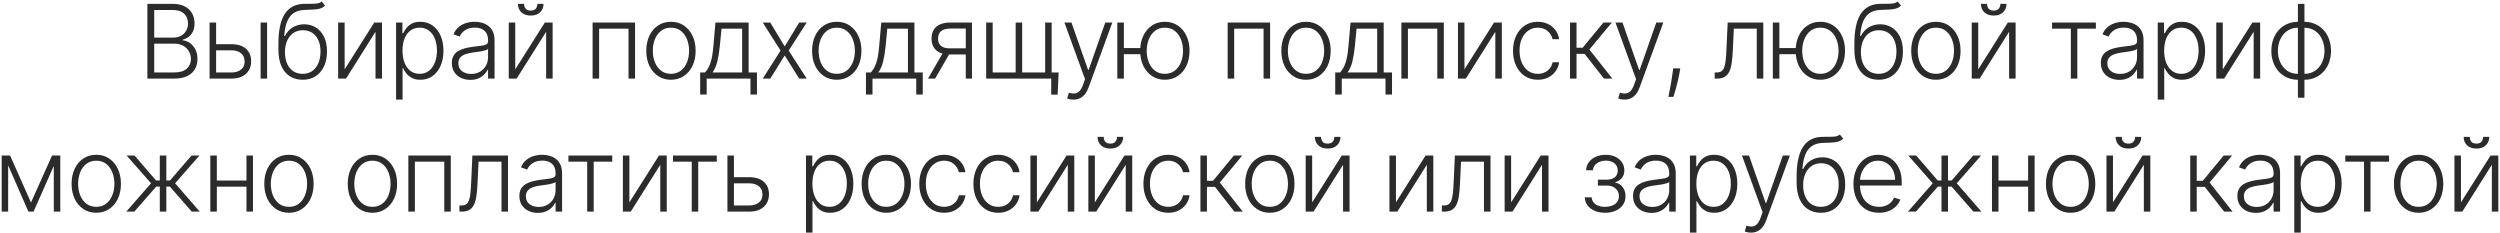 <?xml version="1.0" encoding="UTF-8"?> <svg xmlns="http://www.w3.org/2000/svg" width="827" height="77" viewBox="0 0 827 77" fill="none"><path d="M48.757 26V1.273H57.1C58.71 1.273 60.05 1.554 61.121 2.118C62.2 2.681 63.008 3.45 63.548 4.424C64.087 5.398 64.357 6.505 64.357 7.744C64.357 8.775 64.184 9.656 63.838 10.389C63.492 11.121 63.021 11.713 62.425 12.163C61.829 12.614 61.165 12.94 60.433 13.141V13.335C61.23 13.391 62.002 13.673 62.751 14.18C63.499 14.679 64.115 15.379 64.598 16.28C65.081 17.182 65.323 18.261 65.323 19.516C65.323 20.764 65.045 21.879 64.49 22.861C63.934 23.835 63.081 24.604 61.93 25.167C60.787 25.722 59.33 26 57.559 26H48.757ZM51.015 23.972H57.559C59.467 23.972 60.876 23.549 61.785 22.704C62.703 21.859 63.161 20.796 63.161 19.516C63.161 18.575 62.932 17.721 62.473 16.957C62.023 16.184 61.383 15.572 60.553 15.121C59.733 14.671 58.767 14.445 57.656 14.445H51.015V23.972ZM51.015 12.441H57.306C58.28 12.441 59.133 12.24 59.865 11.837C60.598 11.435 61.169 10.88 61.58 10.171C61.99 9.463 62.196 8.654 62.196 7.744C62.196 6.432 61.769 5.366 60.916 4.545C60.062 3.716 58.791 3.301 57.1 3.301H51.015V12.441ZM71.115 14.614H76.549C78.633 14.614 80.243 15.121 81.378 16.136C82.513 17.15 83.081 18.522 83.081 20.253C83.081 21.404 82.823 22.41 82.308 23.271C81.801 24.133 81.06 24.805 80.086 25.288C79.112 25.762 77.933 26 76.549 26H69.328V7.455H71.49V23.972H76.549C77.861 23.972 78.915 23.658 79.712 23.03C80.517 22.402 80.919 21.509 80.919 20.349C80.919 19.166 80.517 18.253 79.712 17.609C78.915 16.965 77.861 16.643 76.549 16.643H71.115V14.614ZM86.208 26V7.455H88.357V26H86.208ZM106.407 0.5L107.53 1.864C107.023 2.355 106.416 2.693 105.707 2.879C105.007 3.056 104.222 3.156 103.353 3.18C102.492 3.205 101.562 3.241 100.564 3.289C99.131 3.362 97.952 3.736 97.026 4.412C96.1 5.08 95.396 6.046 94.913 7.31C94.438 8.565 94.14 10.099 94.02 11.91H94.261C94.881 10.646 95.754 9.684 96.881 9.024C98.016 8.364 99.264 8.034 100.624 8.034C102.049 8.034 103.329 8.384 104.464 9.085C105.607 9.777 106.508 10.795 107.168 12.139C107.836 13.475 108.17 15.105 108.17 17.029C108.17 18.929 107.836 20.583 107.168 21.991C106.5 23.392 105.566 24.475 104.367 25.239C103.168 26.004 101.763 26.386 100.153 26.386C98.535 26.386 97.119 26.008 95.903 25.251C94.696 24.487 93.758 23.364 93.09 21.883C92.43 20.394 92.1 18.562 92.1 16.389V14.445C92.1 10.123 92.784 6.871 94.153 4.69C95.521 2.508 97.626 1.369 100.467 1.273C101.385 1.241 102.218 1.232 102.966 1.249C103.715 1.257 104.375 1.22 104.947 1.14C105.518 1.051 106.005 0.838 106.407 0.5ZM100.153 24.418C101.353 24.418 102.391 24.116 103.268 23.513C104.146 22.901 104.822 22.04 105.297 20.929C105.78 19.818 106.021 18.518 106.021 17.029C106.021 15.548 105.776 14.284 105.285 13.238C104.802 12.191 104.126 11.391 103.256 10.835C102.387 10.28 101.369 10.002 100.202 10.002C99.284 10.002 98.459 10.179 97.726 10.533C97.002 10.88 96.382 11.374 95.867 12.018C95.352 12.662 94.957 13.419 94.684 14.288C94.41 15.158 94.269 16.111 94.261 17.15C94.261 19.396 94.784 21.171 95.831 22.474C96.885 23.77 98.326 24.418 100.153 24.418ZM114.005 22.945L123.797 7.455H126.369V26H124.22V10.509L114.464 26H111.856V7.455H114.005V22.945ZM131.024 32.955V7.455H133.112V10.992H133.366C133.623 10.437 133.978 9.869 134.428 9.29C134.879 8.702 135.475 8.207 136.215 7.805C136.964 7.402 137.906 7.201 139.041 7.201C140.57 7.201 141.906 7.603 143.049 8.408C144.2 9.205 145.094 10.324 145.73 11.765C146.373 13.198 146.695 14.868 146.695 16.776C146.695 18.691 146.373 20.37 145.73 21.81C145.094 23.251 144.2 24.374 143.049 25.179C141.906 25.984 140.578 26.386 139.065 26.386C137.946 26.386 137.008 26.185 136.252 25.783C135.503 25.38 134.895 24.885 134.428 24.298C133.97 23.702 133.615 23.122 133.366 22.559H133.173V32.955H131.024ZM133.149 16.739C133.149 18.236 133.37 19.565 133.813 20.724C134.263 21.875 134.907 22.78 135.744 23.44C136.59 24.092 137.612 24.418 138.811 24.418C140.043 24.418 141.081 24.08 141.926 23.404C142.779 22.72 143.427 21.798 143.87 20.639C144.321 19.48 144.546 18.18 144.546 16.739C144.546 15.315 144.325 14.031 143.882 12.888C143.448 11.745 142.804 10.839 141.95 10.171C141.097 9.495 140.051 9.157 138.811 9.157C137.604 9.157 136.578 9.483 135.732 10.135C134.887 10.779 134.243 11.672 133.801 12.815C133.366 13.95 133.149 15.258 133.149 16.739ZM155.57 26.423C154.451 26.423 153.429 26.205 152.503 25.771C151.578 25.328 150.841 24.692 150.294 23.863C149.746 23.026 149.473 22.012 149.473 20.82C149.473 19.903 149.646 19.13 149.992 18.502C150.338 17.874 150.829 17.359 151.465 16.957C152.101 16.554 152.853 16.236 153.723 16.003C154.592 15.769 155.55 15.588 156.596 15.46C157.635 15.331 158.512 15.218 159.228 15.121C159.953 15.025 160.504 14.872 160.882 14.663C161.261 14.453 161.45 14.115 161.45 13.648V13.214C161.45 11.95 161.072 10.956 160.315 10.232C159.566 9.499 158.488 9.133 157.079 9.133C155.743 9.133 154.652 9.427 153.807 10.014C152.97 10.602 152.382 11.294 152.044 12.091L150.004 11.354C150.422 10.34 151.002 9.531 151.743 8.928C152.483 8.316 153.312 7.877 154.23 7.612C155.147 7.338 156.077 7.201 157.019 7.201C157.727 7.201 158.464 7.294 159.228 7.479C160.001 7.664 160.717 7.986 161.377 8.445C162.038 8.895 162.573 9.527 162.983 10.34C163.394 11.145 163.599 12.167 163.599 13.407V26H161.45V23.066H161.317C161.06 23.613 160.677 24.145 160.17 24.66C159.663 25.175 159.027 25.598 158.262 25.928C157.498 26.258 156.6 26.423 155.57 26.423ZM155.86 24.454C157.003 24.454 157.993 24.201 158.83 23.694C159.667 23.187 160.311 22.515 160.762 21.678C161.221 20.832 161.45 19.903 161.45 18.889V16.208C161.289 16.361 161.019 16.498 160.641 16.619C160.271 16.739 159.84 16.848 159.349 16.945C158.866 17.033 158.383 17.11 157.9 17.174C157.417 17.238 156.983 17.295 156.596 17.343C155.55 17.472 154.656 17.673 153.916 17.947C153.175 18.22 152.608 18.599 152.213 19.082C151.819 19.557 151.622 20.168 151.622 20.917C151.622 22.044 152.024 22.917 152.829 23.537C153.634 24.149 154.644 24.454 155.86 24.454ZM170.445 22.945L180.237 7.455H182.809V26H180.66V10.509L170.904 26H168.296V7.455H170.445V22.945ZM177.774 1.273H179.802C179.802 2.424 179.42 3.357 178.655 4.074C177.899 4.79 176.864 5.148 175.552 5.148C174.257 5.148 173.23 4.79 172.474 4.074C171.717 3.357 171.339 2.424 171.339 1.273H173.367C173.367 1.901 173.536 2.432 173.874 2.866C174.22 3.293 174.78 3.506 175.552 3.506C176.325 3.506 176.889 3.293 177.243 2.866C177.597 2.432 177.774 1.901 177.774 1.273ZM196.03 26V7.455H210.072V26H207.911V9.483H198.191V26H196.03ZM221.95 26.386C220.348 26.386 218.932 25.98 217.7 25.167C216.477 24.354 215.519 23.231 214.826 21.798C214.134 20.358 213.788 18.695 213.788 16.812C213.788 14.912 214.134 13.242 214.826 11.801C215.519 10.352 216.477 9.225 217.7 8.42C218.932 7.607 220.348 7.201 221.95 7.201C223.552 7.201 224.964 7.607 226.188 8.42C227.411 9.233 228.369 10.36 229.062 11.801C229.762 13.242 230.112 14.912 230.112 16.812C230.112 18.695 229.766 20.358 229.074 21.798C228.381 23.231 227.419 24.354 226.188 25.167C224.964 25.98 223.552 26.386 221.95 26.386ZM221.95 24.418C223.238 24.418 224.329 24.072 225.222 23.38C226.116 22.688 226.792 21.766 227.25 20.615C227.717 19.464 227.951 18.196 227.951 16.812C227.951 15.427 227.717 14.155 227.25 12.996C226.792 11.837 226.116 10.908 225.222 10.207C224.329 9.507 223.238 9.157 221.95 9.157C220.67 9.157 219.58 9.507 218.678 10.207C217.785 10.908 217.104 11.837 216.638 12.996C216.179 14.155 215.949 15.427 215.949 16.812C215.949 18.196 216.179 19.464 216.638 20.615C217.104 21.766 217.785 22.688 218.678 23.38C219.571 24.072 220.662 24.418 221.95 24.418ZM231.612 31.276V23.972H233.218C233.621 23.521 233.971 23.034 234.269 22.511C234.566 21.988 234.824 21.392 235.041 20.724C235.267 20.048 235.456 19.263 235.609 18.369C235.762 17.468 235.891 16.417 235.995 15.218L236.671 7.455H247.646V23.972H250.399V31.276H248.25V26H233.774V31.276H231.612ZM235.693 23.972H245.497V9.483H238.676L238.12 15.218C237.927 17.166 237.653 18.864 237.299 20.313C236.945 21.762 236.41 22.982 235.693 23.972ZM254.803 7.455L259.585 15.363L264.366 7.455H266.865L260.901 16.727L266.865 26H264.366L259.585 18.345L254.803 26H252.316L258.208 16.727L252.316 7.455H254.803ZM276.796 26.386C275.194 26.386 273.778 25.98 272.546 25.167C271.323 24.354 270.365 23.231 269.673 21.798C268.98 20.358 268.634 18.695 268.634 16.812C268.634 14.912 268.98 13.242 269.673 11.801C270.365 10.352 271.323 9.225 272.546 8.42C273.778 7.607 275.194 7.201 276.796 7.201C278.398 7.201 279.811 7.607 281.034 8.42C282.258 9.233 283.216 10.36 283.908 11.801C284.608 13.242 284.958 14.912 284.958 16.812C284.958 18.695 284.612 20.358 283.92 21.798C283.228 23.231 282.266 24.354 281.034 25.167C279.811 25.98 278.398 26.386 276.796 26.386ZM276.796 24.418C278.084 24.418 279.175 24.072 280.068 23.38C280.962 22.688 281.638 21.766 282.097 20.615C282.564 19.464 282.797 18.196 282.797 16.812C282.797 15.427 282.564 14.155 282.097 12.996C281.638 11.837 280.962 10.908 280.068 10.207C279.175 9.507 278.084 9.157 276.796 9.157C275.516 9.157 274.426 9.507 273.524 10.207C272.631 10.908 271.951 11.837 271.484 12.996C271.025 14.155 270.796 15.427 270.796 16.812C270.796 18.196 271.025 19.464 271.484 20.615C271.951 21.766 272.631 22.688 273.524 23.38C274.418 24.072 275.508 24.418 276.796 24.418ZM286.459 31.276V23.972H288.064C288.467 23.521 288.817 23.034 289.115 22.511C289.413 21.988 289.67 21.392 289.888 20.724C290.113 20.048 290.302 19.263 290.455 18.369C290.608 17.468 290.737 16.417 290.841 15.218L291.518 7.455H302.493V23.972H305.246V31.276H303.096V26H288.62V31.276H286.459ZM290.54 23.972H300.344V9.483H293.522L292.966 15.218C292.773 17.166 292.5 18.864 292.145 20.313C291.791 21.762 291.256 22.982 290.54 23.972ZM319.478 26V9.447H314.371C313.042 9.455 312.032 9.732 311.34 10.28C310.656 10.827 310.314 11.644 310.314 12.731C310.314 13.818 310.64 14.634 311.292 15.182C311.944 15.721 312.894 15.991 314.141 15.991H320.082V18.019H314.141C312.861 18.019 311.775 17.814 310.881 17.403C309.996 16.993 309.32 16.393 308.853 15.604C308.386 14.816 308.153 13.858 308.153 12.731C308.153 11.596 308.39 10.638 308.865 9.857C309.348 9.068 310.052 8.473 310.978 8.07C311.912 7.66 313.042 7.455 314.371 7.455H321.53V26H319.478ZM306.981 26L312.318 16.776H314.672L309.336 26H306.981ZM350.206 23.972L349.868 31.325H347.743V26H345.425V23.972H350.206ZM326.227 7.455H328.377V23.972H335.983V7.455H338.132V23.972H345.739V7.455H347.888V26H326.227V7.455ZM355.093 32.955C354.667 32.955 354.268 32.914 353.898 32.834C353.528 32.753 353.234 32.665 353.017 32.568L353.596 30.673C354.329 30.898 354.981 30.979 355.552 30.914C356.124 30.858 356.631 30.6 357.073 30.141C357.516 29.691 357.91 28.998 358.257 28.065L358.933 26.181L352.111 7.455H354.441L359.947 23.163H360.116L365.622 7.455H367.952L360.104 28.934C359.774 29.827 359.367 30.572 358.884 31.168C358.401 31.771 357.842 32.218 357.206 32.508C356.578 32.806 355.874 32.955 355.093 32.955ZM379.117 15.906V17.935H370.05V15.906H379.117ZM371.777 7.455V26H369.615V7.455H371.777ZM385.335 26.386C383.734 26.386 382.321 25.98 381.098 25.167C379.874 24.354 378.912 23.231 378.212 21.798C377.52 20.358 377.174 18.695 377.174 16.812C377.174 14.912 377.52 13.242 378.212 11.801C378.912 10.352 379.874 9.225 381.098 8.42C382.321 7.607 383.734 7.201 385.335 7.201C386.937 7.201 388.35 7.607 389.573 8.42C390.805 9.233 391.767 10.36 392.459 11.801C393.151 13.242 393.497 14.912 393.497 16.812C393.497 18.695 393.151 20.358 392.459 21.798C391.767 23.231 390.805 24.354 389.573 25.167C388.35 25.98 386.937 26.386 385.335 26.386ZM385.335 24.418C386.623 24.418 387.714 24.072 388.607 23.38C389.501 22.688 390.181 21.766 390.648 20.615C391.115 19.464 391.348 18.196 391.348 16.812C391.348 15.427 391.115 14.155 390.648 12.996C390.181 11.837 389.501 10.908 388.607 10.207C387.714 9.507 386.623 9.157 385.335 9.157C384.056 9.157 382.969 9.507 382.076 10.207C381.182 10.908 380.502 11.837 380.035 12.996C379.568 14.155 379.335 15.427 379.335 16.812C379.335 18.196 379.564 19.464 380.023 20.615C380.49 21.766 381.17 22.688 382.063 23.38C382.965 24.072 384.056 24.418 385.335 24.418ZM406.109 26V7.455H420.151V26H417.99V9.483H408.27V26H406.109ZM432.029 26.386C430.427 26.386 429.01 25.98 427.779 25.167C426.555 24.354 425.598 23.231 424.905 21.798C424.213 20.358 423.867 18.695 423.867 16.812C423.867 14.912 424.213 13.242 424.905 11.801C425.598 10.352 426.555 9.225 427.779 8.42C429.01 7.607 430.427 7.201 432.029 7.201C433.631 7.201 435.043 7.607 436.267 8.42C437.49 9.233 438.448 10.36 439.14 11.801C439.841 13.242 440.191 14.912 440.191 16.812C440.191 18.695 439.845 20.358 439.152 21.798C438.46 23.231 437.498 24.354 436.267 25.167C435.043 25.98 433.631 26.386 432.029 26.386ZM432.029 24.418C433.317 24.418 434.407 24.072 435.301 23.38C436.194 22.688 436.87 21.766 437.329 20.615C437.796 19.464 438.03 18.196 438.03 16.812C438.03 15.427 437.796 14.155 437.329 12.996C436.87 11.837 436.194 10.908 435.301 10.207C434.407 9.507 433.317 9.157 432.029 9.157C430.749 9.157 429.658 9.507 428.757 10.207C427.863 10.908 427.183 11.837 426.716 12.996C426.258 14.155 426.028 15.427 426.028 16.812C426.028 18.196 426.258 19.464 426.716 20.615C427.183 21.766 427.863 22.688 428.757 23.38C429.65 24.072 430.741 24.418 432.029 24.418ZM441.691 31.276V23.972H443.297C443.699 23.521 444.05 23.034 444.347 22.511C444.645 21.988 444.903 21.392 445.12 20.724C445.346 20.048 445.535 19.263 445.688 18.369C445.841 17.468 445.969 16.417 446.074 15.218L446.75 7.455H457.725V23.972H460.478V31.276H458.329V26H443.852V31.276H441.691ZM445.772 23.972H455.576V9.483H448.754L448.199 15.218C448.006 17.166 447.732 18.864 447.378 20.313C447.024 21.762 446.489 22.982 445.772 23.972ZM463.578 26V7.455H477.62V26H475.459V9.483H465.74V26H463.578ZM484.439 22.945L494.231 7.455H496.803V26H494.654V10.509L484.898 26H482.29V7.455H484.439V22.945ZM508.702 26.386C507.044 26.386 505.599 25.972 504.367 25.143C503.144 24.314 502.194 23.179 501.518 21.738C500.842 20.297 500.504 18.655 500.504 16.812C500.504 14.952 500.846 13.298 501.53 11.849C502.222 10.401 503.18 9.266 504.404 8.445C505.627 7.616 507.048 7.201 508.666 7.201C509.905 7.201 511.028 7.442 512.034 7.925C513.04 8.4 513.869 9.072 514.521 9.942C515.181 10.803 515.596 11.809 515.765 12.96H513.592C513.366 11.914 512.823 11.02 511.962 10.28C511.109 9.531 510.022 9.157 508.702 9.157C507.519 9.157 506.472 9.479 505.563 10.123C504.653 10.759 503.941 11.648 503.426 12.791C502.918 13.926 502.665 15.242 502.665 16.739C502.665 18.245 502.914 19.577 503.414 20.736C503.913 21.887 504.613 22.788 505.514 23.44C506.424 24.092 507.486 24.418 508.702 24.418C509.523 24.418 510.271 24.265 510.948 23.959C511.632 23.646 512.203 23.203 512.662 22.631C513.129 22.06 513.443 21.38 513.604 20.591H515.777C515.616 21.71 515.218 22.708 514.582 23.585C513.954 24.454 513.137 25.139 512.131 25.638C511.133 26.137 509.99 26.386 508.702 26.386ZM519.363 26V7.455H521.513V15.798H523.529L530.423 7.455H533.2L525.763 16.377L533.369 26H530.592L524.193 17.826H521.513V26H519.363ZM537.372 32.955C536.945 32.955 536.547 32.914 536.176 32.834C535.806 32.753 535.512 32.665 535.295 32.568L535.875 30.673C536.607 30.898 537.259 30.979 537.831 30.914C538.402 30.858 538.909 30.6 539.352 30.141C539.795 29.691 540.189 28.998 540.535 28.065L541.211 26.181L534.39 7.455H536.72L542.225 23.163H542.394L547.9 7.455H550.23L542.382 28.934C542.052 29.827 541.646 30.572 541.163 31.168C540.68 31.771 540.121 32.218 539.485 32.508C538.857 32.806 538.153 32.955 537.372 32.955ZM555.827 22.619L555.61 23.911C555.473 24.78 555.28 25.738 555.03 26.785C554.78 27.831 554.523 28.825 554.257 29.767C553.992 30.709 553.762 31.465 553.569 32.037H551.915C552.02 31.49 552.152 30.793 552.313 29.948C552.482 29.103 552.655 28.165 552.833 27.135C553.01 26.113 553.171 25.058 553.316 23.972L553.485 22.619H555.827ZM567.216 26V23.972H567.796C568.456 23.972 568.987 23.851 569.389 23.609C569.8 23.36 570.118 22.941 570.343 22.354C570.568 21.766 570.738 20.965 570.85 19.951C570.963 18.937 571.051 17.665 571.116 16.136L571.514 7.455H583.298V26H581.137V9.483H573.555L573.205 16.86C573.132 18.365 573.011 19.689 572.842 20.832C572.681 21.975 572.416 22.929 572.046 23.694C571.683 24.459 571.176 25.034 570.524 25.421C569.88 25.807 569.035 26 567.989 26H567.216ZM595.955 15.906V17.935H586.888V15.906H595.955ZM588.614 7.455V26H586.453V7.455H588.614ZM602.173 26.386C600.571 26.386 599.159 25.98 597.935 25.167C596.712 24.354 595.75 23.231 595.05 21.798C594.357 20.358 594.011 18.695 594.011 16.812C594.011 14.912 594.357 13.242 595.05 11.801C595.75 10.352 596.712 9.225 597.935 8.42C599.159 7.607 600.571 7.201 602.173 7.201C603.775 7.201 605.188 7.607 606.411 8.42C607.643 9.233 608.605 10.36 609.297 11.801C609.989 13.242 610.335 14.912 610.335 16.812C610.335 18.695 609.989 20.358 609.297 21.798C608.605 23.231 607.643 24.354 606.411 25.167C605.188 25.98 603.775 26.386 602.173 26.386ZM602.173 24.418C603.461 24.418 604.552 24.072 605.445 23.38C606.339 22.688 607.019 21.766 607.486 20.615C607.953 19.464 608.186 18.196 608.186 16.812C608.186 15.427 607.953 14.155 607.486 12.996C607.019 11.837 606.339 10.908 605.445 10.207C604.552 9.507 603.461 9.157 602.173 9.157C600.893 9.157 599.807 9.507 598.913 10.207C598.02 10.908 597.34 11.837 596.873 12.996C596.406 14.155 596.172 15.427 596.172 16.812C596.172 18.196 596.402 19.464 596.861 20.615C597.328 21.766 598.008 22.688 598.901 23.38C599.803 24.072 600.893 24.418 602.173 24.418ZM627.734 0.5L628.857 1.864C628.35 2.355 627.742 2.693 627.033 2.879C626.333 3.056 625.548 3.156 624.679 3.18C623.818 3.205 622.888 3.241 621.89 3.289C620.457 3.362 619.278 3.736 618.352 4.412C617.427 5.08 616.722 6.046 616.239 7.31C615.765 8.565 615.467 10.099 615.346 11.91H615.587C616.207 10.646 617.081 9.684 618.207 9.024C619.342 8.364 620.59 8.034 621.95 8.034C623.375 8.034 624.655 8.384 625.79 9.085C626.933 9.777 627.834 10.795 628.494 12.139C629.163 13.475 629.497 15.105 629.497 17.029C629.497 18.929 629.163 20.583 628.494 21.991C627.826 23.392 626.893 24.475 625.693 25.239C624.494 26.004 623.089 26.386 621.48 26.386C619.862 26.386 618.445 26.008 617.23 25.251C616.022 24.487 615.084 23.364 614.416 21.883C613.756 20.394 613.426 18.562 613.426 16.389V14.445C613.426 10.123 614.11 6.871 615.479 4.69C616.847 2.508 618.952 1.369 621.793 1.273C622.711 1.241 623.544 1.232 624.293 1.249C625.041 1.257 625.701 1.22 626.273 1.14C626.844 1.051 627.331 0.838 627.734 0.5ZM621.48 24.418C622.679 24.418 623.717 24.116 624.595 23.513C625.472 22.901 626.148 22.04 626.623 20.929C627.106 19.818 627.347 18.518 627.347 17.029C627.347 15.548 627.102 14.284 626.611 13.238C626.128 12.191 625.452 11.391 624.582 10.835C623.713 10.28 622.695 10.002 621.528 10.002C620.61 10.002 619.785 10.179 619.053 10.533C618.328 10.88 617.708 11.374 617.193 12.018C616.678 12.662 616.284 13.419 616.01 14.288C615.736 15.158 615.596 16.111 615.587 17.15C615.587 19.396 616.111 21.171 617.157 22.474C618.212 23.77 619.652 24.418 621.48 24.418ZM640.39 26.386C638.789 26.386 637.372 25.98 636.14 25.167C634.917 24.354 633.959 23.231 633.267 21.798C632.575 20.358 632.228 18.695 632.228 16.812C632.228 14.912 632.575 13.242 633.267 11.801C633.959 10.352 634.917 9.225 636.14 8.42C637.372 7.607 638.789 7.201 640.39 7.201C641.992 7.201 643.405 7.607 644.628 8.42C645.852 9.233 646.81 10.36 647.502 11.801C648.202 13.242 648.552 14.912 648.552 16.812C648.552 18.695 648.206 20.358 647.514 21.798C646.822 23.231 645.86 24.354 644.628 25.167C643.405 25.98 641.992 26.386 640.39 26.386ZM640.39 24.418C641.678 24.418 642.769 24.072 643.662 23.38C644.556 22.688 645.232 21.766 645.691 20.615C646.158 19.464 646.391 18.196 646.391 16.812C646.391 15.427 646.158 14.155 645.691 12.996C645.232 11.837 644.556 10.908 643.662 10.207C642.769 9.507 641.678 9.157 640.39 9.157C639.111 9.157 638.02 9.507 637.118 10.207C636.225 10.908 635.545 11.837 635.078 12.996C634.619 14.155 634.39 15.427 634.39 16.812C634.39 18.196 634.619 19.464 635.078 20.615C635.545 21.766 636.225 22.688 637.118 23.38C638.012 24.072 639.103 24.418 640.39 24.418ZM654.399 22.945L664.191 7.455H666.763V26H664.614V10.509L654.858 26H652.25V7.455H654.399V22.945ZM661.728 1.273H663.757C663.757 2.424 663.374 3.357 662.61 4.074C661.853 4.79 660.819 5.148 659.507 5.148C658.211 5.148 657.184 4.79 656.428 4.074C655.671 3.357 655.293 2.424 655.293 1.273H657.321C657.321 1.901 657.49 2.432 657.828 2.866C658.174 3.293 658.734 3.506 659.507 3.506C660.279 3.506 660.843 3.293 661.197 2.866C661.551 2.432 661.728 1.901 661.728 1.273ZM678.825 9.483V7.455H693.314V9.483H687.18V26H685.031V9.483H678.825ZM701.054 26.423C699.935 26.423 698.912 26.205 697.987 25.771C697.061 25.328 696.325 24.692 695.777 23.863C695.23 23.026 694.956 22.012 694.956 20.82C694.956 19.903 695.129 19.13 695.475 18.502C695.822 17.874 696.313 17.359 696.948 16.957C697.584 16.554 698.337 16.236 699.206 16.003C700.076 15.769 701.033 15.588 702.08 15.46C703.118 15.331 703.996 15.218 704.712 15.121C705.436 15.025 705.988 14.872 706.366 14.663C706.744 14.453 706.934 14.115 706.934 13.648V13.214C706.934 11.95 706.555 10.956 705.799 10.232C705.05 9.499 703.971 9.133 702.563 9.133C701.227 9.133 700.136 9.427 699.291 10.014C698.454 10.602 697.866 11.294 697.528 12.091L695.487 11.354C695.906 10.34 696.486 9.531 697.226 8.928C697.967 8.316 698.796 7.877 699.713 7.612C700.631 7.338 701.561 7.201 702.502 7.201C703.211 7.201 703.947 7.294 704.712 7.479C705.485 7.664 706.201 7.986 706.861 8.445C707.521 8.895 708.056 9.527 708.467 10.34C708.877 11.145 709.083 12.167 709.083 13.407V26H706.934V23.066H706.801C706.543 23.613 706.161 24.145 705.654 24.66C705.147 25.175 704.511 25.598 703.746 25.928C702.981 26.258 702.084 26.423 701.054 26.423ZM701.343 24.454C702.486 24.454 703.476 24.201 704.313 23.694C705.151 23.187 705.795 22.515 706.245 21.678C706.704 20.832 706.934 19.903 706.934 18.889V16.208C706.773 16.361 706.503 16.498 706.125 16.619C705.754 16.739 705.324 16.848 704.833 16.945C704.35 17.033 703.867 17.11 703.384 17.174C702.901 17.238 702.466 17.295 702.08 17.343C701.033 17.472 700.14 17.673 699.399 17.947C698.659 18.22 698.091 18.599 697.697 19.082C697.303 19.557 697.105 20.168 697.105 20.917C697.105 22.044 697.508 22.917 698.313 23.537C699.118 24.149 700.128 24.454 701.343 24.454ZM713.78 32.955V7.455H715.868V10.992H716.122C716.38 10.437 716.734 9.869 717.184 9.29C717.635 8.702 718.231 8.207 718.971 7.805C719.72 7.402 720.662 7.201 721.797 7.201C723.326 7.201 724.662 7.603 725.805 8.408C726.956 9.205 727.85 10.324 728.486 11.765C729.13 13.198 729.451 14.868 729.451 16.776C729.451 18.691 729.13 20.37 728.486 21.81C727.85 23.251 726.956 24.374 725.805 25.179C724.662 25.984 723.334 26.386 721.821 26.386C720.702 26.386 719.764 26.185 719.008 25.783C718.259 25.38 717.651 24.885 717.184 24.298C716.726 23.702 716.371 23.122 716.122 22.559H715.929V32.955H713.78ZM715.905 16.739C715.905 18.236 716.126 19.565 716.569 20.724C717.019 21.875 717.663 22.78 718.5 23.44C719.346 24.092 720.368 24.418 721.567 24.418C722.799 24.418 723.837 24.08 724.682 23.404C725.536 22.72 726.184 21.798 726.626 20.639C727.077 19.48 727.302 18.18 727.302 16.739C727.302 15.315 727.081 14.031 726.638 12.888C726.204 11.745 725.56 10.839 724.706 10.171C723.853 9.495 722.807 9.157 721.567 9.157C720.36 9.157 719.334 9.483 718.488 10.135C717.643 10.779 716.999 11.672 716.557 12.815C716.122 13.95 715.905 15.258 715.905 16.739ZM735.295 22.945L745.087 7.455H747.659V26H745.51V10.509L735.754 26H733.146V7.455H735.295V22.945ZM760.15 32.327V1.273H762.311V32.327H760.15ZM760.15 26.386C758.87 26.386 757.695 26.153 756.624 25.686C755.554 25.219 754.624 24.559 753.835 23.706C753.054 22.845 752.447 21.831 752.012 20.663C751.577 19.496 751.36 18.216 751.36 16.824C751.36 15.415 751.577 14.123 752.012 12.948C752.447 11.773 753.054 10.759 753.835 9.906C754.624 9.052 755.554 8.392 756.624 7.925C757.695 7.451 758.87 7.213 760.15 7.213H760.79V26.386H760.15ZM760.15 24.418H760.5V9.181H760.15C759.111 9.181 758.182 9.386 757.361 9.797C756.54 10.199 755.843 10.755 755.272 11.463C754.7 12.171 754.266 12.984 753.968 13.902C753.67 14.82 753.521 15.794 753.521 16.824C753.521 18.192 753.783 19.452 754.306 20.603C754.837 21.754 755.598 22.68 756.588 23.38C757.578 24.08 758.765 24.426 760.15 24.418ZM762.311 26.386H761.659V7.213H762.311C763.583 7.213 764.754 7.451 765.824 7.925C766.903 8.392 767.833 9.052 768.614 9.906C769.402 10.759 770.014 11.773 770.449 12.948C770.883 14.123 771.101 15.415 771.101 16.824C771.101 18.216 770.883 19.496 770.449 20.663C770.014 21.831 769.402 22.845 768.614 23.706C767.833 24.559 766.903 25.219 765.824 25.686C764.754 26.153 763.583 26.386 762.311 26.386ZM762.311 24.418C763.349 24.418 764.275 24.221 765.088 23.827C765.909 23.424 766.605 22.869 767.177 22.16C767.756 21.452 768.195 20.643 768.493 19.734C768.791 18.816 768.94 17.846 768.94 16.824C768.94 15.456 768.674 14.192 768.143 13.033C767.619 11.874 766.863 10.944 765.873 10.244C764.883 9.535 763.695 9.181 762.311 9.181H761.949V24.418H762.311ZM10.248 66.994L17.215 51.455H19.304L11.106 70H9.391L1.29 51.455H3.342L10.248 66.994ZM2.702 51.455V70H0.553V51.455H2.702ZM17.795 70V51.455H19.944V70H17.795ZM31.843 70.386C30.241 70.386 28.824 69.98 27.593 69.167C26.369 68.354 25.412 67.231 24.719 65.798C24.027 64.358 23.681 62.695 23.681 60.812C23.681 58.912 24.027 57.242 24.719 55.801C25.412 54.352 26.369 53.225 27.593 52.42C28.824 51.608 30.241 51.201 31.843 51.201C33.445 51.201 34.857 51.608 36.081 52.42C37.304 53.233 38.262 54.36 38.954 55.801C39.655 57.242 40.005 58.912 40.005 60.812C40.005 62.695 39.659 64.358 38.966 65.798C38.274 67.231 37.312 68.354 36.081 69.167C34.857 69.98 33.445 70.386 31.843 70.386ZM31.843 68.418C33.131 68.418 34.221 68.072 35.115 67.38C36.008 66.688 36.684 65.766 37.143 64.615C37.61 63.464 37.844 62.196 37.844 60.812C37.844 59.427 37.61 58.156 37.143 56.996C36.684 55.837 36.008 54.908 35.115 54.207C34.221 53.507 33.131 53.157 31.843 53.157C30.563 53.157 29.472 53.507 28.571 54.207C27.677 54.908 26.997 55.837 26.53 56.996C26.072 58.156 25.842 59.427 25.842 60.812C25.842 62.196 26.072 63.464 26.53 64.615C26.997 65.766 27.677 66.688 28.571 67.38C29.464 68.072 30.555 68.418 31.843 68.418ZM41.78 70L49.966 60.631L41.889 51.455H44.509L51.62 59.701H52.864V51.455H55.025V59.701H56.244L63.356 51.455H65.976L57.923 60.631L66.085 70H63.428L56.208 61.729H55.025V70H52.864V61.729H51.681L44.436 70H41.78ZM82.098 59.725V61.754H71.195V59.725H82.098ZM71.726 51.455V70H69.577V51.455H71.726ZM83.68 51.455V70H81.53V51.455H83.68ZM95.588 70.386C93.986 70.386 92.569 69.98 91.338 69.167C90.114 68.354 89.156 67.231 88.464 65.798C87.772 64.358 87.426 62.695 87.426 60.812C87.426 58.912 87.772 57.242 88.464 55.801C89.156 54.352 90.114 53.225 91.338 52.42C92.569 51.608 93.986 51.201 95.588 51.201C97.189 51.201 98.602 51.608 99.826 52.42C101.049 53.233 102.007 54.36 102.699 55.801C103.399 57.242 103.749 58.912 103.749 60.812C103.749 62.695 103.403 64.358 102.711 65.798C102.019 67.231 101.057 68.354 99.826 69.167C98.602 69.98 97.189 70.386 95.588 70.386ZM95.588 68.418C96.875 68.418 97.966 68.072 98.86 67.38C99.753 66.688 100.429 65.766 100.888 64.615C101.355 63.464 101.588 62.196 101.588 60.812C101.588 59.427 101.355 58.156 100.888 56.996C100.429 55.837 99.753 54.908 98.86 54.207C97.966 53.507 96.875 53.157 95.588 53.157C94.308 53.157 93.217 53.507 92.316 54.207C91.422 54.908 90.742 55.837 90.275 56.996C89.816 58.156 89.587 59.427 89.587 60.812C89.587 62.196 89.816 63.464 90.275 64.615C90.742 65.766 91.422 66.688 92.316 67.38C93.209 68.072 94.3 68.418 95.588 68.418ZM123.198 70.386C121.596 70.386 120.179 69.98 118.948 69.167C117.724 68.354 116.767 67.231 116.074 65.798C115.382 64.358 115.036 62.695 115.036 60.812C115.036 58.912 115.382 57.242 116.074 55.801C116.767 54.352 117.724 53.225 118.948 52.42C120.179 51.608 121.596 51.201 123.198 51.201C124.8 51.201 126.212 51.608 127.436 52.42C128.659 53.233 129.617 54.36 130.309 55.801C131.01 57.242 131.36 58.912 131.36 60.812C131.36 62.695 131.014 64.358 130.322 65.798C129.629 67.231 128.667 68.354 127.436 69.167C126.212 69.98 124.8 70.386 123.198 70.386ZM123.198 68.418C124.486 68.418 125.577 68.072 126.47 67.38C127.363 66.688 128.04 65.766 128.498 64.615C128.965 63.464 129.199 62.196 129.199 60.812C129.199 59.427 128.965 58.156 128.498 56.996C128.04 55.837 127.363 54.908 126.47 54.207C125.577 53.507 124.486 53.157 123.198 53.157C121.918 53.157 120.827 53.507 119.926 54.207C119.032 54.908 118.352 55.837 117.885 56.996C117.427 58.156 117.197 59.427 117.197 60.812C117.197 62.196 117.427 63.464 117.885 64.615C118.352 65.766 119.032 66.688 119.926 67.38C120.819 68.072 121.91 68.418 123.198 68.418ZM135.082 70V51.455H149.124V70H146.963V53.483H137.243V70H135.082ZM151.97 70V67.972H152.55C153.21 67.972 153.741 67.851 154.144 67.609C154.554 67.36 154.872 66.941 155.098 66.354C155.323 65.766 155.492 64.965 155.605 63.951C155.717 62.937 155.806 61.665 155.87 60.136L156.269 51.455H168.053V70H165.892V53.483H158.309L157.959 60.86C157.887 62.365 157.766 63.689 157.597 64.832C157.436 65.975 157.17 66.929 156.8 67.694C156.438 68.459 155.931 69.034 155.279 69.421C154.635 69.807 153.79 70 152.743 70H151.97ZM177.908 70.423C176.79 70.423 175.767 70.205 174.842 69.771C173.916 69.328 173.179 68.692 172.632 67.863C172.085 67.026 171.811 66.012 171.811 64.82C171.811 63.903 171.984 63.13 172.33 62.502C172.676 61.874 173.167 61.359 173.803 60.957C174.439 60.554 175.192 60.236 176.061 60.003C176.93 59.769 177.888 59.588 178.935 59.459C179.973 59.331 180.85 59.218 181.567 59.121C182.291 59.025 182.843 58.872 183.221 58.663C183.599 58.453 183.788 58.115 183.788 57.648V57.214C183.788 55.95 183.41 54.956 182.653 54.231C181.905 53.499 180.826 53.133 179.418 53.133C178.081 53.133 176.991 53.427 176.146 54.014C175.308 54.602 174.721 55.294 174.383 56.091L172.342 55.354C172.761 54.34 173.34 53.531 174.081 52.928C174.821 52.316 175.651 51.877 176.568 51.611C177.486 51.338 178.415 51.201 179.357 51.201C180.066 51.201 180.802 51.294 181.567 51.479C182.339 51.664 183.056 51.986 183.716 52.445C184.376 52.895 184.911 53.527 185.322 54.34C185.732 55.145 185.937 56.167 185.937 57.407V70H183.788V67.066H183.656C183.398 67.613 183.016 68.145 182.509 68.66C182.001 69.175 181.366 69.597 180.601 69.928C179.836 70.258 178.939 70.423 177.908 70.423ZM178.198 68.454C179.341 68.454 180.331 68.201 181.168 67.694C182.005 67.187 182.649 66.515 183.1 65.678C183.559 64.832 183.788 63.903 183.788 62.889V60.208C183.627 60.361 183.358 60.498 182.979 60.619C182.609 60.739 182.178 60.848 181.687 60.945C181.205 61.033 180.722 61.11 180.239 61.174C179.756 61.238 179.321 61.295 178.935 61.343C177.888 61.472 176.995 61.673 176.254 61.947C175.514 62.22 174.946 62.599 174.552 63.082C174.157 63.557 173.96 64.168 173.96 64.917C173.96 66.044 174.363 66.917 175.168 67.537C175.973 68.149 176.983 68.454 178.198 68.454ZM188.039 53.483V51.455H202.527V53.483H196.394V70H194.245V53.483H188.039ZM208.199 66.945L217.991 51.455H220.563V70H218.414V54.509L208.658 70H206.05V51.455H208.199V66.945ZM222.622 53.483V51.455H237.11V53.483H230.977V70H228.828V53.483H222.622ZM242.42 58.614H247.841C249.926 58.614 251.536 59.121 252.671 60.136C253.806 61.15 254.373 62.522 254.373 64.253C254.373 65.404 254.12 66.41 253.612 67.271C253.105 68.133 252.365 68.805 251.391 69.288C250.417 69.763 249.234 70 247.841 70H240.633V51.455H242.782V67.972H247.841C249.153 67.972 250.212 67.658 251.017 67.03C251.822 66.402 252.224 65.508 252.224 64.349C252.224 63.166 251.822 62.253 251.017 61.609C250.212 60.965 249.153 60.643 247.841 60.643H242.42V58.614ZM266.617 76.954V51.455H268.705V54.992H268.959C269.216 54.437 269.571 53.869 270.021 53.29C270.472 52.702 271.068 52.207 271.808 51.805C272.557 51.402 273.499 51.201 274.634 51.201C276.163 51.201 277.499 51.603 278.642 52.408C279.793 53.205 280.687 54.324 281.322 55.765C281.966 57.198 282.288 58.868 282.288 60.776C282.288 62.691 281.966 64.37 281.322 65.81C280.687 67.251 279.793 68.374 278.642 69.179C277.499 69.984 276.171 70.386 274.658 70.386C273.539 70.386 272.601 70.185 271.844 69.783C271.096 69.38 270.488 68.885 270.021 68.298C269.563 67.702 269.208 67.122 268.959 66.559H268.766V76.954H266.617ZM268.742 60.739C268.742 62.236 268.963 63.565 269.406 64.724C269.856 65.875 270.5 66.78 271.337 67.44C272.183 68.092 273.205 68.418 274.404 68.418C275.636 68.418 276.674 68.08 277.519 67.404C278.372 66.72 279.02 65.798 279.463 64.639C279.914 63.48 280.139 62.18 280.139 60.739C280.139 59.315 279.918 58.031 279.475 56.888C279.041 55.745 278.397 54.839 277.543 54.171C276.69 53.495 275.644 53.157 274.404 53.157C273.197 53.157 272.17 53.483 271.325 54.135C270.48 54.779 269.836 55.672 269.393 56.815C268.959 57.95 268.742 59.258 268.742 60.739ZM293.191 70.386C291.589 70.386 290.173 69.98 288.941 69.167C287.718 68.354 286.76 67.231 286.068 65.798C285.375 64.358 285.029 62.695 285.029 60.812C285.029 58.912 285.375 57.242 286.068 55.801C286.76 54.352 287.718 53.225 288.941 52.42C290.173 51.608 291.589 51.201 293.191 51.201C294.793 51.201 296.206 51.608 297.429 52.42C298.653 53.233 299.611 54.36 300.303 55.801C301.003 57.242 301.353 58.912 301.353 60.812C301.353 62.695 301.007 64.358 300.315 65.798C299.623 67.231 298.661 68.354 297.429 69.167C296.206 69.98 294.793 70.386 293.191 70.386ZM293.191 68.418C294.479 68.418 295.57 68.072 296.463 67.38C297.357 66.688 298.033 65.766 298.492 64.615C298.959 63.464 299.192 62.196 299.192 60.812C299.192 59.427 298.959 58.156 298.492 56.996C298.033 55.837 297.357 54.908 296.463 54.207C295.57 53.507 294.479 53.157 293.191 53.157C291.911 53.157 290.821 53.507 289.919 54.207C289.026 54.908 288.346 55.837 287.879 56.996C287.42 58.156 287.191 59.427 287.191 60.812C287.191 62.196 287.42 63.464 287.879 64.615C288.346 65.766 289.026 66.688 289.919 67.38C290.813 68.072 291.903 68.418 293.191 68.418ZM312.295 70.386C310.637 70.386 309.192 69.972 307.961 69.143C306.737 68.314 305.788 67.179 305.111 65.738C304.435 64.297 304.097 62.655 304.097 60.812C304.097 58.952 304.439 57.298 305.124 55.849C305.816 54.401 306.774 53.266 307.997 52.445C309.221 51.615 310.641 51.201 312.259 51.201C313.499 51.201 314.622 51.443 315.628 51.925C316.634 52.4 317.463 53.072 318.115 53.942C318.775 54.803 319.19 55.809 319.359 56.96H317.185C316.96 55.914 316.417 55.02 315.555 54.28C314.702 53.531 313.615 53.157 312.295 53.157C311.112 53.157 310.066 53.479 309.156 54.123C308.247 54.759 307.534 55.648 307.019 56.791C306.512 57.926 306.258 59.242 306.258 60.739C306.258 62.245 306.508 63.577 307.007 64.736C307.506 65.887 308.206 66.788 309.108 67.44C310.017 68.092 311.08 68.418 312.295 68.418C313.116 68.418 313.865 68.265 314.541 67.96C315.225 67.646 315.797 67.203 316.256 66.631C316.723 66.06 317.036 65.38 317.197 64.591H319.371C319.21 65.71 318.811 66.708 318.175 67.585C317.548 68.454 316.731 69.139 315.724 69.638C314.726 70.137 313.583 70.386 312.295 70.386ZM330.201 70.386C328.543 70.386 327.098 69.972 325.867 69.143C324.643 68.314 323.693 67.179 323.017 65.738C322.341 64.297 322.003 62.655 322.003 60.812C322.003 58.952 322.345 57.298 323.029 55.849C323.722 54.401 324.679 53.266 325.903 52.445C327.126 51.615 328.547 51.201 330.165 51.201C331.405 51.201 332.527 51.443 333.534 51.925C334.54 52.4 335.369 53.072 336.021 53.942C336.681 54.803 337.095 55.809 337.264 56.96H335.091C334.866 55.914 334.322 55.02 333.461 54.28C332.608 53.531 331.521 53.157 330.201 53.157C329.018 53.157 327.972 53.479 327.062 54.123C326.152 54.759 325.44 55.648 324.925 56.791C324.418 57.926 324.164 59.242 324.164 60.739C324.164 62.245 324.414 63.577 324.913 64.736C325.412 65.887 326.112 66.788 327.014 67.44C327.923 68.092 328.986 68.418 330.201 68.418C331.022 68.418 331.771 68.265 332.447 67.96C333.131 67.646 333.703 67.203 334.161 66.631C334.628 66.06 334.942 65.38 335.103 64.591H337.276C337.116 65.71 336.717 66.708 336.081 67.585C335.453 68.454 334.636 69.139 333.63 69.638C332.632 70.137 331.489 70.386 330.201 70.386ZM343.012 66.945L352.804 51.455H355.375V70H353.226V54.509L343.471 70H340.863V51.455H343.012V66.945ZM362.179 66.945L371.971 51.455H374.543V70H372.394V54.509L362.638 70H360.03V51.455H362.179V66.945ZM369.508 45.273H371.537C371.537 46.424 371.154 47.358 370.39 48.074C369.633 48.79 368.599 49.148 367.287 49.148C365.991 49.148 364.964 48.79 364.208 48.074C363.451 47.358 363.073 46.424 363.073 45.273H365.101C365.101 45.901 365.27 46.432 365.608 46.867C365.954 47.293 366.514 47.506 367.287 47.506C368.059 47.506 368.623 47.293 368.977 46.867C369.331 46.432 369.508 45.901 369.508 45.273ZM386.442 70.386C384.784 70.386 383.339 69.972 382.107 69.143C380.884 68.314 379.934 67.179 379.258 65.738C378.582 64.297 378.244 62.655 378.244 60.812C378.244 58.952 378.586 57.298 379.27 55.849C379.962 54.401 380.92 53.266 382.144 52.445C383.367 51.615 384.788 51.201 386.406 51.201C387.645 51.201 388.768 51.443 389.774 51.925C390.781 52.4 391.61 53.072 392.262 53.942C392.922 54.803 393.336 55.809 393.505 56.96H391.332C391.107 55.914 390.563 55.02 389.702 54.28C388.849 53.531 387.762 53.157 386.442 53.157C385.259 53.157 384.212 53.479 383.303 54.123C382.393 54.759 381.681 55.648 381.166 56.791C380.659 57.926 380.405 59.242 380.405 60.739C380.405 62.245 380.655 63.577 381.154 64.736C381.653 65.887 382.353 66.788 383.254 67.44C384.164 68.092 385.227 68.418 386.442 68.418C387.263 68.418 388.012 68.265 388.688 67.96C389.372 67.646 389.943 67.203 390.402 66.631C390.869 66.06 391.183 65.38 391.344 64.591H393.517C393.356 65.71 392.958 66.708 392.322 67.585C391.694 68.454 390.877 69.139 389.871 69.638C388.873 70.137 387.73 70.386 386.442 70.386ZM397.103 70V51.455H399.253V59.798H401.269L408.163 51.455H410.94L403.503 60.377L411.109 70H408.332L401.933 61.826H399.253V70H397.103ZM420.059 70.386C418.457 70.386 417.041 69.98 415.809 69.167C414.586 68.354 413.628 67.231 412.936 65.798C412.243 64.358 411.897 62.695 411.897 60.812C411.897 58.912 412.243 57.242 412.936 55.801C413.628 54.352 414.586 53.225 415.809 52.42C417.041 51.608 418.457 51.201 420.059 51.201C421.661 51.201 423.074 51.608 424.297 52.42C425.521 53.233 426.478 54.36 427.171 55.801C427.871 57.242 428.221 58.912 428.221 60.812C428.221 62.695 427.875 64.358 427.183 65.798C426.49 67.231 425.529 68.354 424.297 69.167C423.074 69.98 421.661 70.386 420.059 70.386ZM420.059 68.418C421.347 68.418 422.438 68.072 423.331 67.38C424.225 66.688 424.901 65.766 425.36 64.615C425.826 63.464 426.06 62.196 426.06 60.812C426.06 59.427 425.826 58.156 425.36 56.996C424.901 55.837 424.225 54.908 423.331 54.207C422.438 53.507 421.347 53.157 420.059 53.157C418.779 53.157 417.689 53.507 416.787 54.207C415.894 54.908 415.213 55.837 414.747 56.996C414.288 58.156 414.058 59.427 414.058 60.812C414.058 62.196 414.288 63.464 414.747 64.615C415.213 65.766 415.894 66.688 416.787 67.38C417.681 68.072 418.771 68.418 420.059 68.418ZM434.068 66.945L443.86 51.455H446.432V70H444.283V54.509L434.527 70H431.919V51.455H434.068V66.945ZM441.397 45.273H443.425C443.425 46.424 443.043 47.358 442.278 48.074C441.522 48.79 440.487 49.148 439.175 49.148C437.879 49.148 436.853 48.79 436.096 48.074C435.34 47.358 434.962 46.424 434.962 45.273H436.99C436.99 45.901 437.159 46.432 437.497 46.867C437.843 47.293 438.403 47.506 439.175 47.506C439.948 47.506 440.511 47.293 440.866 46.867C441.22 46.432 441.397 45.901 441.397 45.273ZM461.778 66.945L471.57 51.455H474.142V70H471.993V54.509L462.237 70H459.629V51.455H461.778V66.945ZM476.973 70V67.972H477.553C478.213 67.972 478.744 67.851 479.147 67.609C479.557 67.36 479.875 66.941 480.1 66.354C480.326 65.766 480.495 64.965 480.607 63.951C480.72 62.937 480.809 61.665 480.873 60.136L481.272 51.455H493.056V70H490.894V53.483H483.312L482.962 60.86C482.889 62.365 482.769 63.689 482.6 64.832C482.439 65.975 482.173 66.929 481.803 67.694C481.441 68.459 480.933 69.034 480.281 69.421C479.638 69.807 478.792 70 477.746 70H476.973ZM499.881 66.945L509.673 51.455H512.244V70H510.095V54.509L500.339 70H497.732V51.455H499.881V66.945ZM524.246 65.267H526.528C526.593 66.257 527.019 67.03 527.808 67.585C528.597 68.141 529.635 68.418 530.923 68.418C532.259 68.418 533.362 68.121 534.231 67.525C535.101 66.921 535.535 66.044 535.535 64.893C535.535 64.192 535.37 63.585 535.04 63.07C534.718 62.554 534.276 62.152 533.712 61.862C533.157 61.564 532.525 61.411 531.816 61.403H528.581V59.435H531.78C532.883 59.371 533.72 59.073 534.292 58.542C534.863 58.003 535.149 57.298 535.149 56.429C535.149 55.439 534.799 54.646 534.098 54.05C533.398 53.447 532.448 53.145 531.249 53.145C530.034 53.145 529.023 53.443 528.218 54.038C527.414 54.634 526.987 55.399 526.939 56.332H524.681C524.721 55.326 525.023 54.441 525.586 53.676C526.15 52.903 526.91 52.3 527.868 51.865C528.834 51.43 529.929 51.213 531.152 51.213C532.408 51.213 533.499 51.438 534.424 51.889C535.35 52.34 536.066 52.956 536.574 53.736C537.081 54.509 537.334 55.387 537.334 56.369C537.334 57.391 537.053 58.232 536.489 58.892C535.934 59.544 535.221 60.003 534.352 60.269V60.45C535.012 60.522 535.592 60.764 536.091 61.174C536.598 61.584 536.996 62.112 537.286 62.756C537.576 63.4 537.721 64.112 537.721 64.893C537.721 65.987 537.435 66.949 536.863 67.778C536.292 68.599 535.495 69.239 534.473 69.698C533.459 70.157 532.287 70.386 530.959 70.386C529.679 70.386 528.54 70.173 527.542 69.746C526.544 69.312 525.751 68.712 525.164 67.947C524.584 67.175 524.278 66.281 524.246 65.267ZM546.302 70.423C545.183 70.423 544.161 70.205 543.236 69.771C542.31 69.328 541.573 68.692 541.026 67.863C540.479 67.026 540.205 66.012 540.205 64.82C540.205 63.903 540.378 63.13 540.724 62.502C541.07 61.874 541.561 61.359 542.197 60.957C542.833 60.554 543.586 60.236 544.455 60.003C545.324 59.769 546.282 59.588 547.329 59.459C548.367 59.331 549.244 59.218 549.961 59.121C550.685 59.025 551.237 58.872 551.615 58.663C551.993 58.453 552.182 58.115 552.182 57.648V57.214C552.182 55.95 551.804 54.956 551.047 54.231C550.299 53.499 549.22 53.133 547.812 53.133C546.475 53.133 545.385 53.427 544.54 54.014C543.702 54.602 543.115 55.294 542.777 56.091L540.736 55.354C541.155 54.34 541.734 53.531 542.475 52.928C543.215 52.316 544.045 51.877 544.962 51.611C545.88 51.338 546.809 51.201 547.751 51.201C548.46 51.201 549.196 51.294 549.961 51.479C550.733 51.664 551.45 51.986 552.11 52.445C552.77 52.895 553.305 53.527 553.716 54.34C554.126 55.145 554.331 56.167 554.331 57.407V70H552.182V67.066H552.049C551.792 67.613 551.41 68.145 550.902 68.66C550.395 69.175 549.759 69.597 548.995 69.928C548.23 70.258 547.333 70.423 546.302 70.423ZM546.592 68.454C547.735 68.454 548.725 68.201 549.562 67.694C550.399 67.187 551.043 66.515 551.494 65.678C551.953 64.832 552.182 63.903 552.182 62.889V60.208C552.021 60.361 551.752 60.498 551.373 60.619C551.003 60.739 550.572 60.848 550.081 60.945C549.598 61.033 549.116 61.11 548.633 61.174C548.15 61.238 547.715 61.295 547.329 61.343C546.282 61.472 545.389 61.673 544.648 61.947C543.908 62.22 543.34 62.599 542.946 63.082C542.551 63.557 542.354 64.168 542.354 64.917C542.354 66.044 542.757 66.917 543.562 67.537C544.366 68.149 545.377 68.454 546.592 68.454ZM559.028 76.954V51.455H561.117V54.992H561.371C561.628 54.437 561.982 53.869 562.433 53.29C562.884 52.702 563.48 52.207 564.22 51.805C564.969 51.402 565.911 51.201 567.045 51.201C568.575 51.201 569.911 51.603 571.054 52.408C572.205 53.205 573.098 54.324 573.734 55.765C574.378 57.198 574.7 58.868 574.7 60.776C574.7 62.691 574.378 64.37 573.734 65.81C573.098 67.251 572.205 68.374 571.054 69.179C569.911 69.984 568.583 70.386 567.07 70.386C565.951 70.386 565.013 70.185 564.256 69.783C563.508 69.38 562.9 68.885 562.433 68.298C561.974 67.702 561.62 67.122 561.371 66.559H561.178V76.954H559.028ZM561.153 60.739C561.153 62.236 561.375 63.565 561.817 64.724C562.268 65.875 562.912 66.78 563.749 67.44C564.594 68.092 565.617 68.418 566.816 68.418C568.048 68.418 569.086 68.08 569.931 67.404C570.784 66.72 571.432 65.798 571.875 64.639C572.326 63.48 572.551 62.18 572.551 60.739C572.551 59.315 572.33 58.031 571.887 56.888C571.452 55.745 570.808 54.839 569.955 54.171C569.102 53.495 568.056 53.157 566.816 53.157C565.609 53.157 564.582 53.483 563.737 54.135C562.892 54.779 562.248 55.672 561.805 56.815C561.371 57.95 561.153 59.258 561.153 60.739ZM579.228 76.954C578.802 76.954 578.403 76.914 578.033 76.834C577.663 76.753 577.369 76.665 577.152 76.568L577.731 74.673C578.464 74.898 579.116 74.978 579.687 74.914C580.259 74.858 580.766 74.6 581.208 74.141C581.651 73.691 582.046 72.998 582.392 72.065L583.068 70.181L576.246 51.455H578.576L584.082 67.163H584.251L589.757 51.455H592.087L584.239 72.934C583.909 73.827 583.502 74.572 583.02 75.168C582.537 75.771 581.977 76.218 581.341 76.508C580.713 76.806 580.009 76.954 579.228 76.954ZM608.625 44.5L609.748 45.864C609.241 46.355 608.633 46.693 607.925 46.879C607.225 47.056 606.44 47.156 605.571 47.18C604.709 47.205 603.78 47.241 602.782 47.289C601.349 47.361 600.17 47.736 599.244 48.412C598.318 49.08 597.614 50.046 597.131 51.31C596.656 52.565 596.358 54.099 596.238 55.91H596.479C597.099 54.646 597.972 53.684 599.099 53.024C600.234 52.364 601.482 52.034 602.842 52.034C604.267 52.034 605.547 52.384 606.681 53.084C607.824 53.777 608.726 54.795 609.386 56.139C610.054 57.475 610.388 59.105 610.388 61.029C610.388 62.929 610.054 64.583 609.386 65.992C608.718 67.392 607.784 68.475 606.585 69.239C605.386 70.004 603.981 70.386 602.371 70.386C600.753 70.386 599.337 70.008 598.121 69.251C596.914 68.487 595.976 67.364 595.308 65.883C594.648 64.394 594.318 62.562 594.318 60.389V58.445C594.318 54.123 595.002 50.871 596.37 48.69C597.739 46.508 599.844 45.369 602.685 45.273C603.603 45.24 604.436 45.233 605.184 45.249C605.933 45.257 606.593 45.22 607.164 45.14C607.736 45.051 608.223 44.838 608.625 44.5ZM602.371 68.418C603.57 68.418 604.609 68.117 605.486 67.513C606.364 66.901 607.04 66.04 607.515 64.929C607.998 63.818 608.239 62.518 608.239 61.029C608.239 59.548 607.994 58.284 607.503 57.238C607.02 56.191 606.343 55.391 605.474 54.835C604.605 54.28 603.587 54.002 602.419 54.002C601.502 54.002 600.677 54.179 599.944 54.533C599.22 54.88 598.6 55.374 598.085 56.019C597.57 56.662 597.175 57.419 596.902 58.288C596.628 59.158 596.487 60.111 596.479 61.15C596.479 63.396 597.002 65.171 598.049 66.474C599.103 67.77 600.544 68.418 602.371 68.418ZM621.572 70.386C619.841 70.386 618.344 69.984 617.08 69.179C615.817 68.366 614.839 67.243 614.146 65.81C613.462 64.37 613.12 62.711 613.12 60.836C613.12 58.968 613.462 57.31 614.146 55.861C614.839 54.405 615.792 53.266 617.008 52.445C618.231 51.615 619.644 51.201 621.246 51.201C622.252 51.201 623.222 51.386 624.156 51.756C625.089 52.119 625.926 52.678 626.667 53.435C627.416 54.183 628.007 55.129 628.442 56.272C628.876 57.407 629.094 58.751 629.094 60.305V61.367H614.605V59.472H626.896C626.896 58.28 626.655 57.21 626.172 56.26C625.697 55.302 625.033 54.545 624.18 53.99C623.335 53.435 622.357 53.157 621.246 53.157C620.071 53.157 619.036 53.471 618.143 54.099C617.249 54.727 616.549 55.556 616.042 56.586C615.543 57.616 615.289 58.743 615.281 59.967V61.102C615.281 62.575 615.535 63.862 616.042 64.965C616.557 66.06 617.286 66.909 618.227 67.513C619.169 68.117 620.284 68.418 621.572 68.418C622.449 68.418 623.218 68.281 623.878 68.008C624.546 67.734 625.105 67.368 625.556 66.909C626.015 66.442 626.361 65.931 626.595 65.376L628.635 66.04C628.353 66.82 627.89 67.541 627.247 68.201C626.611 68.861 625.814 69.392 624.856 69.795C623.906 70.189 622.811 70.386 621.572 70.386ZM631.153 70L639.339 60.631L631.261 51.455H633.881L640.993 59.701H642.236V51.455H644.398V59.701H645.617L652.729 51.455H655.349L647.295 60.631L655.457 70H652.801L645.581 61.729H644.398V70H642.236V61.729H641.053L633.809 70H631.153ZM671.471 59.725V61.754H660.568V59.725H671.471ZM661.099 51.455V70H658.95V51.455H661.099ZM673.052 51.455V70H670.903V51.455H673.052ZM684.96 70.386C683.358 70.386 681.942 69.98 680.71 69.167C679.487 68.354 678.529 67.231 677.837 65.798C677.144 64.358 676.798 62.695 676.798 60.812C676.798 58.912 677.144 57.242 677.837 55.801C678.529 54.352 679.487 53.225 680.71 52.42C681.942 51.608 683.358 51.201 684.96 51.201C686.562 51.201 687.975 51.608 689.198 52.42C690.422 53.233 691.38 54.36 692.072 55.801C692.772 57.242 693.122 58.912 693.122 60.812C693.122 62.695 692.776 64.358 692.084 65.798C691.392 67.231 690.43 68.354 689.198 69.167C687.975 69.98 686.562 70.386 684.96 70.386ZM684.96 68.418C686.248 68.418 687.339 68.072 688.232 67.38C689.126 66.688 689.802 65.766 690.261 64.615C690.728 63.464 690.961 62.196 690.961 60.812C690.961 59.427 690.728 58.156 690.261 56.996C689.802 55.837 689.126 54.908 688.232 54.207C687.339 53.507 686.248 53.157 684.96 53.157C683.68 53.157 682.59 53.507 681.688 54.207C680.795 54.908 680.115 55.837 679.648 56.996C679.189 58.156 678.96 59.427 678.96 60.812C678.96 62.196 679.189 63.464 679.648 64.615C680.115 65.766 680.795 66.688 681.688 67.38C682.582 68.072 683.672 68.418 684.96 68.418ZM698.969 66.945L708.761 51.455H711.333V70H709.184V54.509L699.428 70H696.82V51.455H698.969V66.945ZM706.298 45.273H708.326C708.326 46.424 707.944 47.358 707.179 48.074C706.423 48.79 705.388 49.148 704.076 49.148C702.78 49.148 701.754 48.79 700.998 48.074C700.241 47.358 699.863 46.424 699.863 45.273H701.891C701.891 45.901 702.06 46.432 702.398 46.867C702.744 47.293 703.304 47.506 704.076 47.506C704.849 47.506 705.413 47.293 705.767 46.867C706.121 46.432 706.298 45.901 706.298 45.273ZM724.53 70V51.455H726.679V59.798H728.696L735.59 51.455H738.367L730.929 60.377L738.536 70H735.759L729.36 61.826H726.679V70H724.53ZM746.221 70.423C745.102 70.423 744.08 70.205 743.154 69.771C742.229 69.328 741.492 68.692 740.945 67.863C740.397 67.026 740.124 66.012 740.124 64.82C740.124 63.903 740.297 63.13 740.643 62.502C740.989 61.874 741.48 61.359 742.116 60.957C742.752 60.554 743.504 60.236 744.374 60.003C745.243 59.769 746.201 59.588 747.247 59.459C748.286 59.331 749.163 59.218 749.879 59.121C750.604 59.025 751.155 58.872 751.534 58.663C751.912 58.453 752.101 58.115 752.101 57.648V57.214C752.101 55.95 751.723 54.956 750.966 54.231C750.217 53.499 749.139 53.133 747.73 53.133C746.394 53.133 745.303 53.427 744.458 54.014C743.621 54.602 743.034 55.294 742.695 56.091L740.655 55.354C741.074 54.34 741.653 53.531 742.394 52.928C743.134 52.316 743.963 51.877 744.881 51.611C745.798 51.338 746.728 51.201 747.67 51.201C748.378 51.201 749.115 51.294 749.879 51.479C750.652 51.664 751.369 51.986 752.029 52.445C752.689 52.895 753.224 53.527 753.634 54.34C754.045 55.145 754.25 56.167 754.25 57.407V70H752.101V67.066H751.968C751.711 67.613 751.328 68.145 750.821 68.66C750.314 69.175 749.678 69.597 748.913 69.928C748.149 70.258 747.251 70.423 746.221 70.423ZM746.511 68.454C747.654 68.454 748.644 68.201 749.481 67.694C750.318 67.187 750.962 66.515 751.413 65.678C751.872 64.832 752.101 63.903 752.101 62.889V60.208C751.94 60.361 751.67 60.498 751.292 60.619C750.922 60.739 750.491 60.848 750 60.945C749.517 61.033 749.034 61.11 748.551 61.174C748.068 61.238 747.634 61.295 747.247 61.343C746.201 61.472 745.307 61.673 744.567 61.947C743.826 62.22 743.259 62.599 742.864 63.082C742.47 63.557 742.273 64.168 742.273 64.917C742.273 66.044 742.675 66.917 743.48 67.537C744.285 68.149 745.295 68.454 746.511 68.454ZM758.947 76.954V51.455H761.036V54.992H761.289C761.547 54.437 761.901 53.869 762.352 53.29C762.803 52.702 763.398 52.207 764.139 51.805C764.887 51.402 765.829 51.201 766.964 51.201C768.494 51.201 769.83 51.603 770.973 52.408C772.124 53.205 773.017 54.324 773.653 55.765C774.297 57.198 774.619 58.868 774.619 60.776C774.619 62.691 774.297 64.37 773.653 65.81C773.017 67.251 772.124 68.374 770.973 69.179C769.83 69.984 768.502 70.386 766.988 70.386C765.869 70.386 764.932 70.185 764.175 69.783C763.427 69.38 762.819 68.885 762.352 68.298C761.893 67.702 761.539 67.122 761.289 66.559H761.096V76.954H758.947ZM761.072 60.739C761.072 62.236 761.293 63.565 761.736 64.724C762.187 65.875 762.831 66.78 763.668 67.44C764.513 68.092 765.535 68.418 766.735 68.418C767.966 68.418 769.005 68.08 769.85 67.404C770.703 66.72 771.351 65.798 771.794 64.639C772.244 63.48 772.47 62.18 772.47 60.739C772.47 59.315 772.248 58.031 771.806 56.888C771.371 55.745 770.727 54.839 769.874 54.171C769.021 53.495 767.974 53.157 766.735 53.157C765.527 53.157 764.501 53.483 763.656 54.135C762.811 54.779 762.167 55.672 761.724 56.815C761.289 57.95 761.072 59.258 761.072 60.739ZM775.818 53.483V51.455H790.306V53.483H784.173V70H782.023V53.483H775.818ZM800.074 70.386C798.472 70.386 797.056 69.98 795.824 69.167C794.601 68.354 793.643 67.231 792.951 65.798C792.258 64.358 791.912 62.695 791.912 60.812C791.912 58.912 792.258 57.242 792.951 55.801C793.643 54.352 794.601 53.225 795.824 52.42C797.056 51.608 798.472 51.201 800.074 51.201C801.676 51.201 803.089 51.608 804.312 52.42C805.536 53.233 806.493 54.36 807.186 55.801C807.886 57.242 808.236 58.912 808.236 60.812C808.236 62.695 807.89 64.358 807.198 65.798C806.505 67.231 805.544 68.354 804.312 69.167C803.089 69.98 801.676 70.386 800.074 70.386ZM800.074 68.418C801.362 68.418 802.453 68.072 803.346 67.38C804.24 66.688 804.916 65.766 805.375 64.615C805.841 63.464 806.075 62.196 806.075 60.812C806.075 59.427 805.841 58.156 805.375 56.996C804.916 55.837 804.24 54.908 803.346 54.207C802.453 53.507 801.362 53.157 800.074 53.157C798.794 53.157 797.704 53.507 796.802 54.207C795.909 54.908 795.228 55.837 794.762 56.996C794.303 58.156 794.073 59.427 794.073 60.812C794.073 62.196 794.303 63.464 794.762 64.615C795.228 65.766 795.909 66.688 796.802 67.38C797.696 68.072 798.786 68.418 800.074 68.418ZM814.083 66.945L823.875 51.455H826.447V70H824.298V54.509L814.542 70H811.934V51.455H814.083V66.945ZM821.412 45.273H823.44C823.44 46.424 823.058 47.358 822.293 48.074C821.537 48.79 820.502 49.148 819.19 49.148C817.895 49.148 816.868 48.79 816.112 48.074C815.355 47.358 814.977 46.424 814.977 45.273H817.005C817.005 45.901 817.174 46.432 817.512 46.867C817.858 47.293 818.418 47.506 819.19 47.506C819.963 47.506 820.527 47.293 820.881 46.867C821.235 46.432 821.412 45.901 821.412 45.273Z" fill="#2B2B2B"></path></svg> 